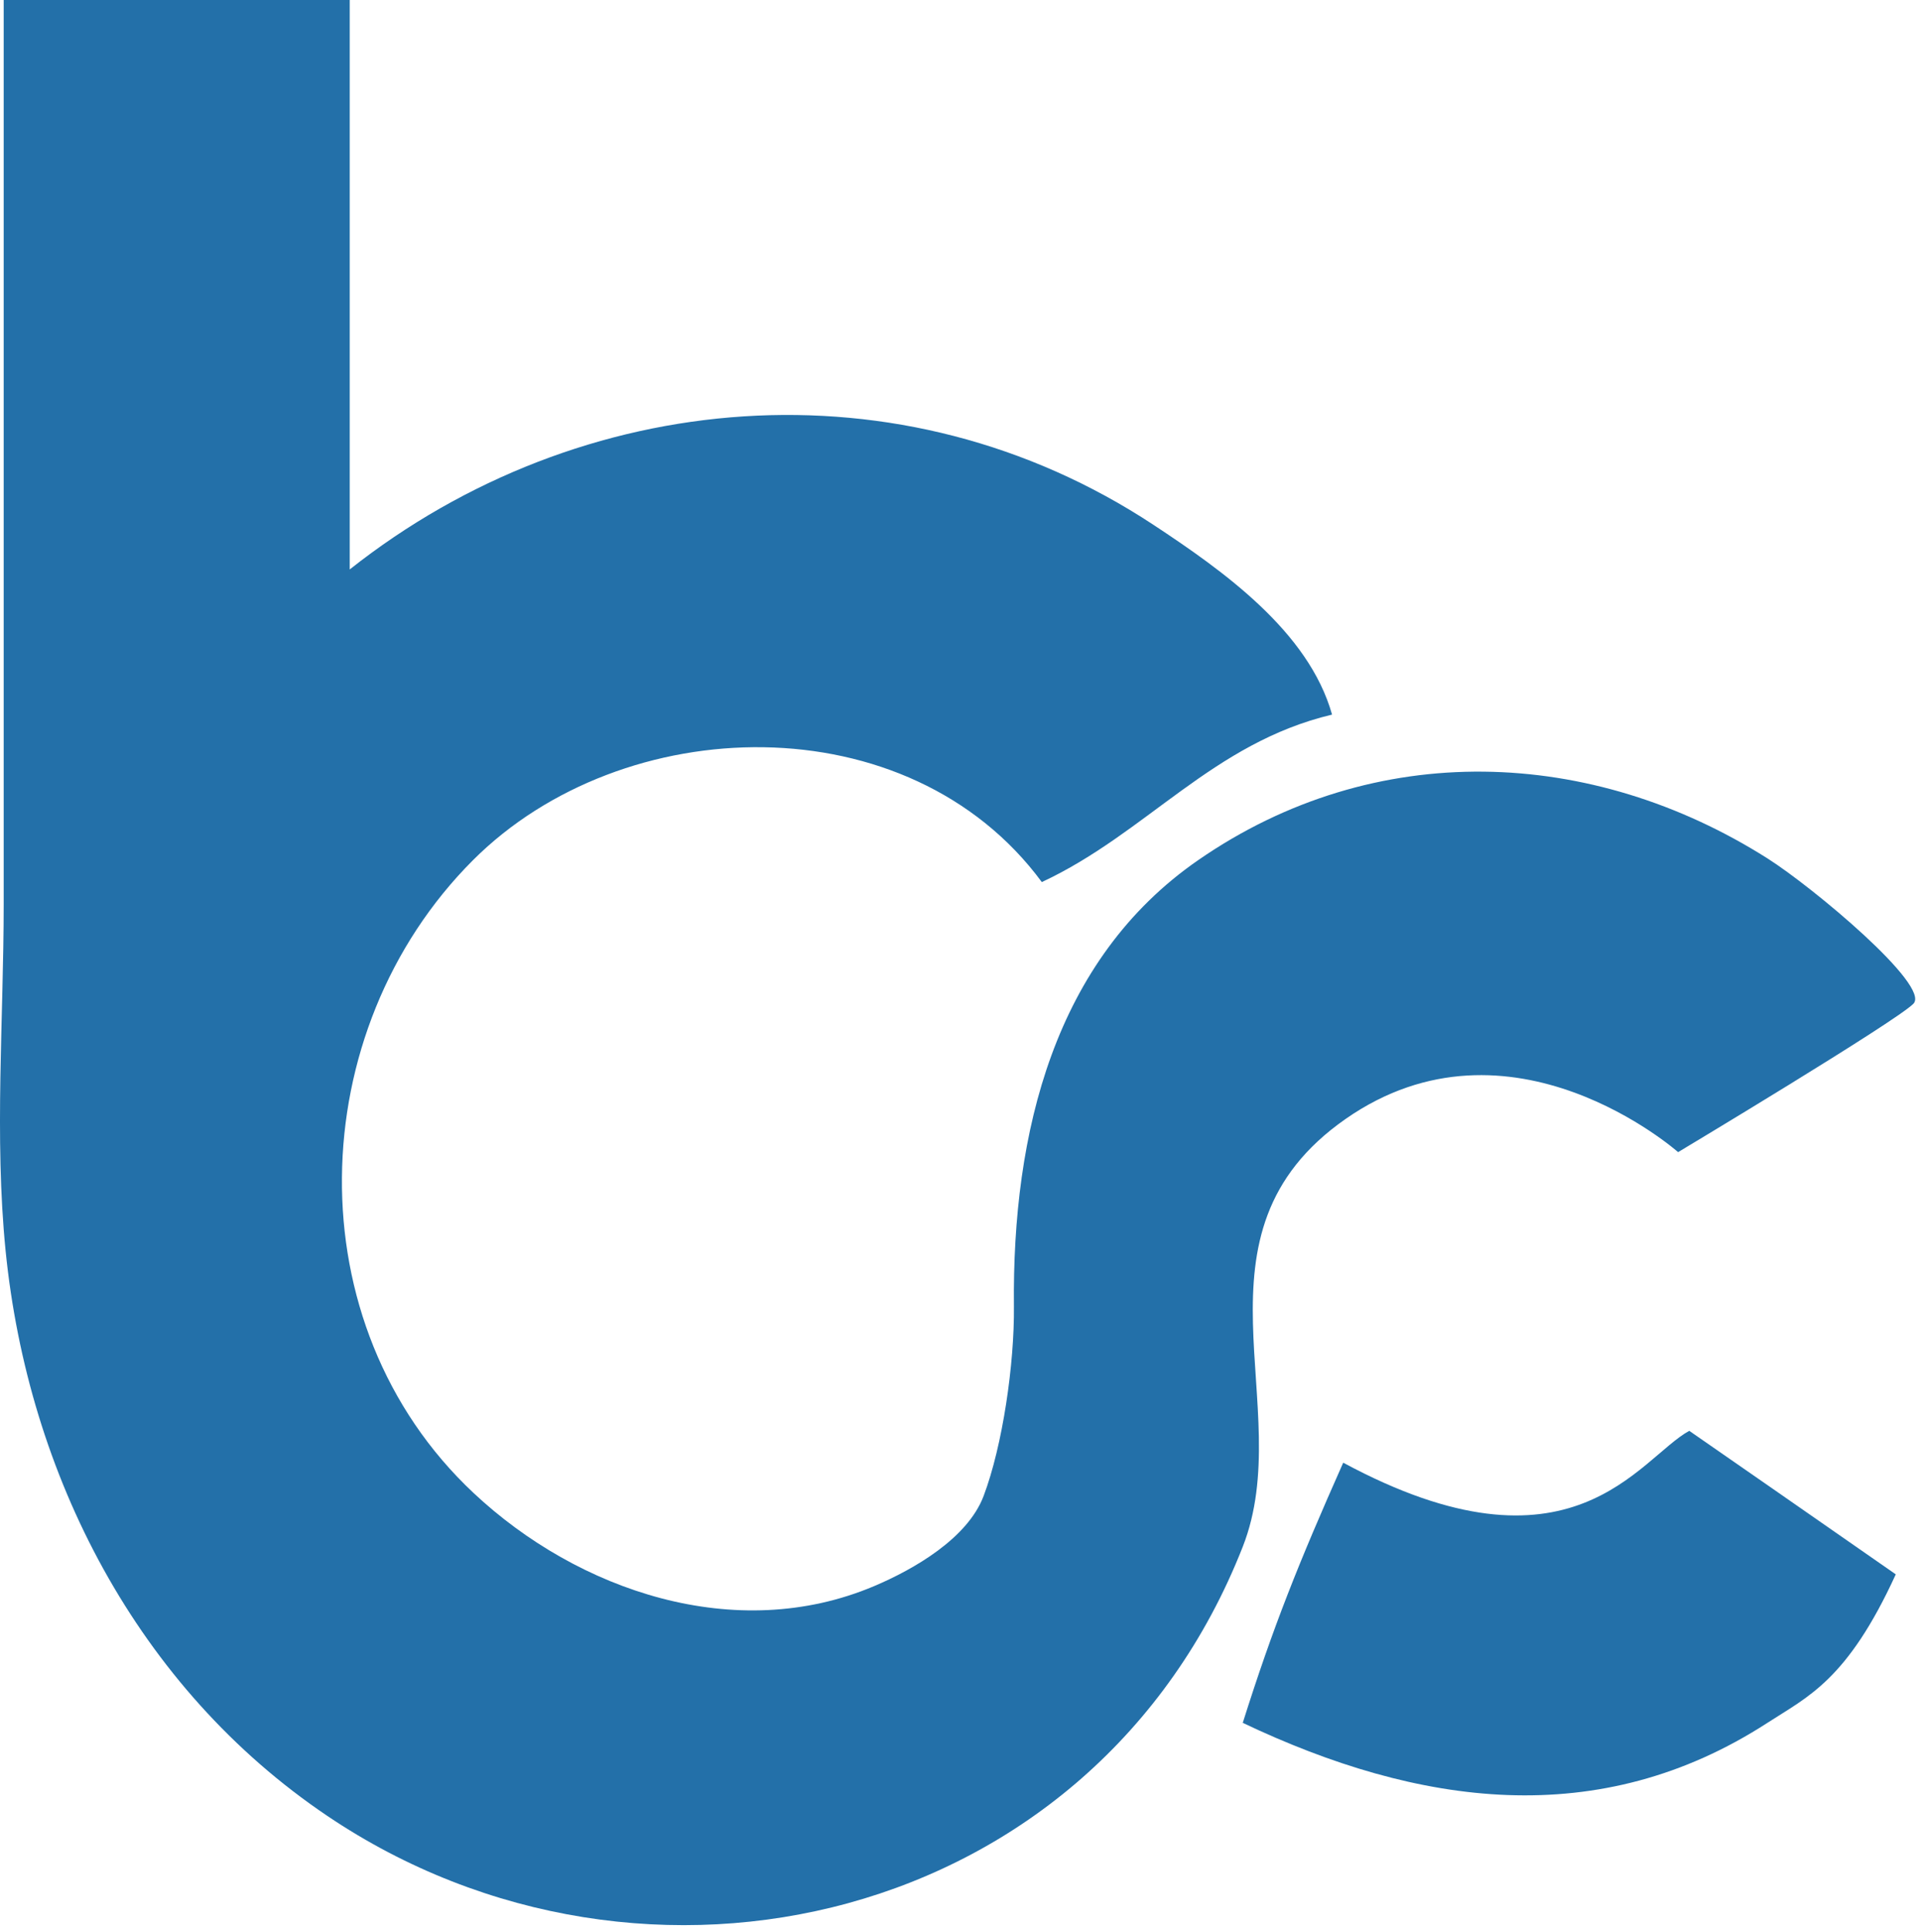 <svg width="172" height="173" viewBox="0 0 172 173" fill="none" xmlns="http://www.w3.org/2000/svg">
<path d="M0.33 81V0H31.33V51C52.021 34.634 80.783 32.138 103.33 47.005C109.553 51.108 117.24 56.554 119.33 64C108.606 66.547 102.728 74.618 93.33 79C81.403 62.844 55.803 63.607 42.37 77.04C27.102 92.309 26.319 118.615 42.42 133.711C51.79 142.496 65.925 147.306 78.33 142.045C81.869 140.544 86.677 137.784 88.114 133.985C89.819 129.479 90.883 122.136 90.83 117C90.669 101.399 94.463 85.945 107.33 77.04C123.205 66.053 142.633 66.935 158.33 76.876C162.38 79.442 172.988 88.292 171.409 89.896C169.83 91.5 150.33 103.187 150.33 103.187C150.33 103.187 135.33 89.896 120.544 100.214C105.758 110.532 116.266 125.966 111.33 138.529C98.038 172.362 57.724 181.772 29.33 162.64C12.318 151.178 2.514 132.134 0.5 112C-0.516 101.839 0.33 91.21 0.33 81Z" fill="#2370A9"/>
<path d="M111.33 154.301C114.053 145.681 116.33 140 120.33 131C140.83 142.045 146.83 130.598 151.33 128.147C158.33 133 158.33 133 169.83 141C165.492 150.471 161.974 151.942 158.33 154.301C143.242 164.069 127.063 161.775 111.33 154.301Z" fill="#2370A9"/>
</svg>
